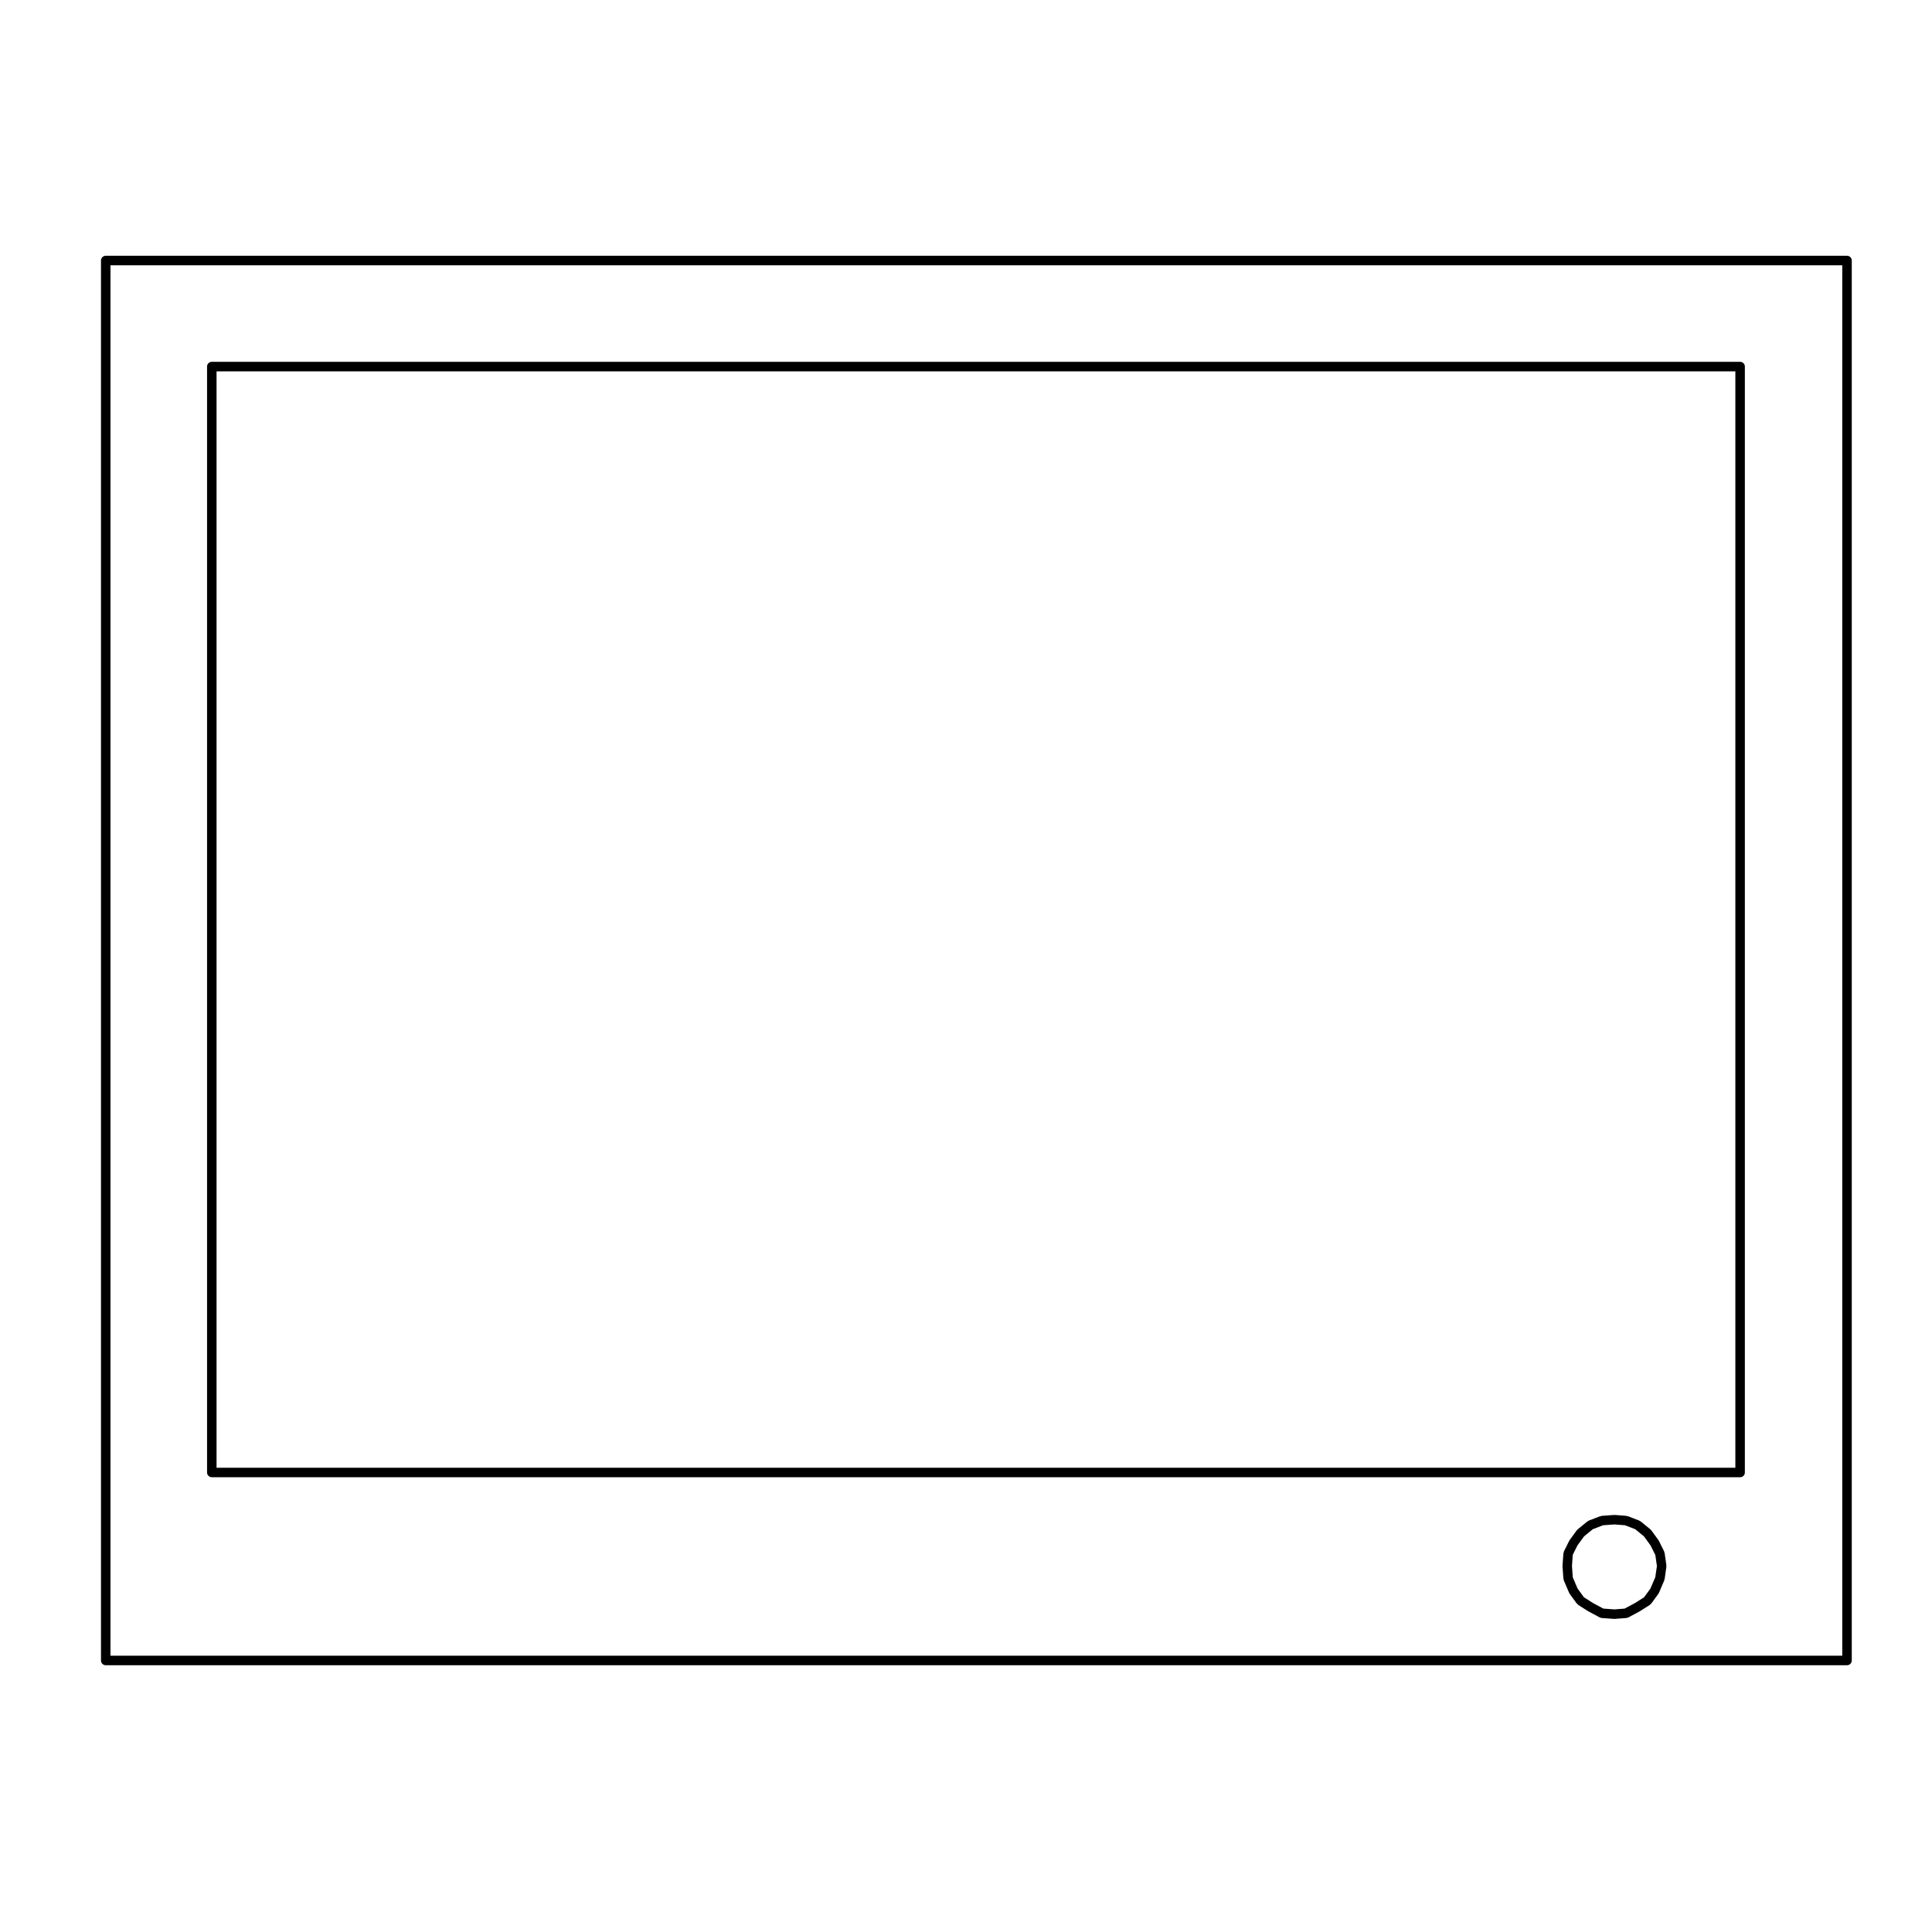 <?xml version="1.0" encoding="UTF-8"?>
<!-- Uploaded to: ICON Repo, www.svgrepo.com, Generator: ICON Repo Mixer Tools -->
<svg fill="#000000" width="800px" height="800px" version="1.1" viewBox="144 144 512 512" xmlns="http://www.w3.org/2000/svg">
 <g>
  <path d="m585.14 555.53c-0.012-0.074-0.09-0.105-0.105-0.176-0.016-0.07 0.02-0.137-0.016-0.207l-1.414-2.832c-0.016-0.035-0.066-0.039-0.086-0.07-0.02-0.035 0-0.082-0.023-0.109l-1.891-2.602c-0.035-0.051-0.105-0.047-0.141-0.09-0.039-0.039-0.035-0.105-0.082-0.141l-2.602-2.125c-0.059-0.047-0.133-0.023-0.195-0.059-0.059-0.039-0.082-0.117-0.145-0.141l-3.066-1.18c-0.066-0.023-0.125 0.02-0.191 0.004-0.066-0.016-0.102-0.082-0.16-0.086l-3.066-0.238c-0.035-0.004-0.059 0.031-0.098 0.031-0.035 0-0.059-0.035-0.098-0.031l-3.305 0.238c-0.07 0.004-0.105 0.07-0.168 0.086-0.07 0.016-0.125-0.031-0.195-0.004l-3.066 1.18c-0.07 0.023-0.09 0.105-0.145 0.141-0.066 0.035-0.137 0.016-0.195 0.059l-2.602 2.125c-0.047 0.039-0.039 0.105-0.082 0.141-0.039 0.047-0.105 0.039-0.141 0.09l-1.891 2.602c-0.023 0.035-0.004 0.082-0.023 0.109-0.02 0.031-0.07 0.035-0.086 0.07l-1.414 2.832c-0.039 0.086 0.004 0.168-0.016 0.25-0.031 0.086-0.105 0.133-0.117 0.223l-0.238 3.305c0 0.035 0.031 0.055 0.031 0.09s-0.031 0.055-0.031 0.09l0.238 3.305c0.012 0.082 0.082 0.125 0.102 0.203 0.02 0.07-0.031 0.137 0 0.207l1.414 3.305c0.023 0.059 0.086 0.086 0.117 0.133 0.02 0.035 0 0.082 0.023 0.109l1.891 2.602c0.047 0.059 0.133 0.047 0.18 0.098 0.07 0.07 0.082 0.172 0.156 0.227l2.602 1.652c0.02 0.012 0.039 0.004 0.059 0.016 0.012 0.012 0.012 0.023 0.02 0.031l3.066 1.652c0.137 0.074 0.293 0.098 0.438 0.109 0.031 0 0.047 0.035 0.074 0.035l3.305 0.238c0.031 0.004 0.055 0.004 0.086 0.004h0.004c0.035 0 0.07 0 0.102-0.004l3.066-0.238c0.031-0.004 0.047-0.035 0.074-0.039 0.141-0.02 0.293-0.035 0.43-0.105l3.066-1.652c0.012-0.004 0.012-0.02 0.02-0.031 0.02-0.012 0.039-0.004 0.059-0.016l2.594-1.652c0.086-0.055 0.098-0.156 0.16-0.227 0.051-0.051 0.137-0.035 0.18-0.098l1.891-2.602c0.023-0.035 0.004-0.082 0.023-0.109 0.035-0.051 0.09-0.074 0.117-0.133l1.414-3.305c0.02-0.055-0.016-0.105 0-0.16 0.02-0.059 0.082-0.098 0.09-0.156l0.473-3.305c0.012-0.066-0.051-0.109-0.051-0.176 0-0.066 0.059-0.109 0.051-0.176zm-2.469 6.441-1.297 3.027-1.668 2.289-2.379 1.516-2.777 1.492-2.715 0.211-2.938-0.211-2.769-1.492-2.379-1.516-1.668-2.289-1.281-2.988-0.211-3.004 0.211-2.973 1.25-2.5 1.754-2.394 2.309-1.883 2.715-1.047 3.012-0.215 2.797 0.215 2.715 1.047 2.305 1.883 1.75 2.402 1.27 2.543 0.422 2.926z"/>
  <path d="m633.48 211.78h-461.46c-0.695 0-1.258 0.562-1.258 1.258v371.01c0 0.695 0.562 1.258 1.258 1.258h461.46c0.699 0 1.258-0.562 1.258-1.258v-371.01c0-0.695-0.562-1.258-1.258-1.258zm-1.262 371h-458.94v-368.48h458.94z"/>
  <path d="m200.13 535.48h405.02c0.699 0 1.258-0.562 1.258-1.258v-293.08c0-0.695-0.559-1.258-1.258-1.258h-405.02c-0.695 0-1.258 0.562-1.258 1.258v293.07c-0.004 0.695 0.562 1.262 1.258 1.262zm1.258-293.07h402.5v290.56l-402.5-0.004z"/>
 </g>
</svg>